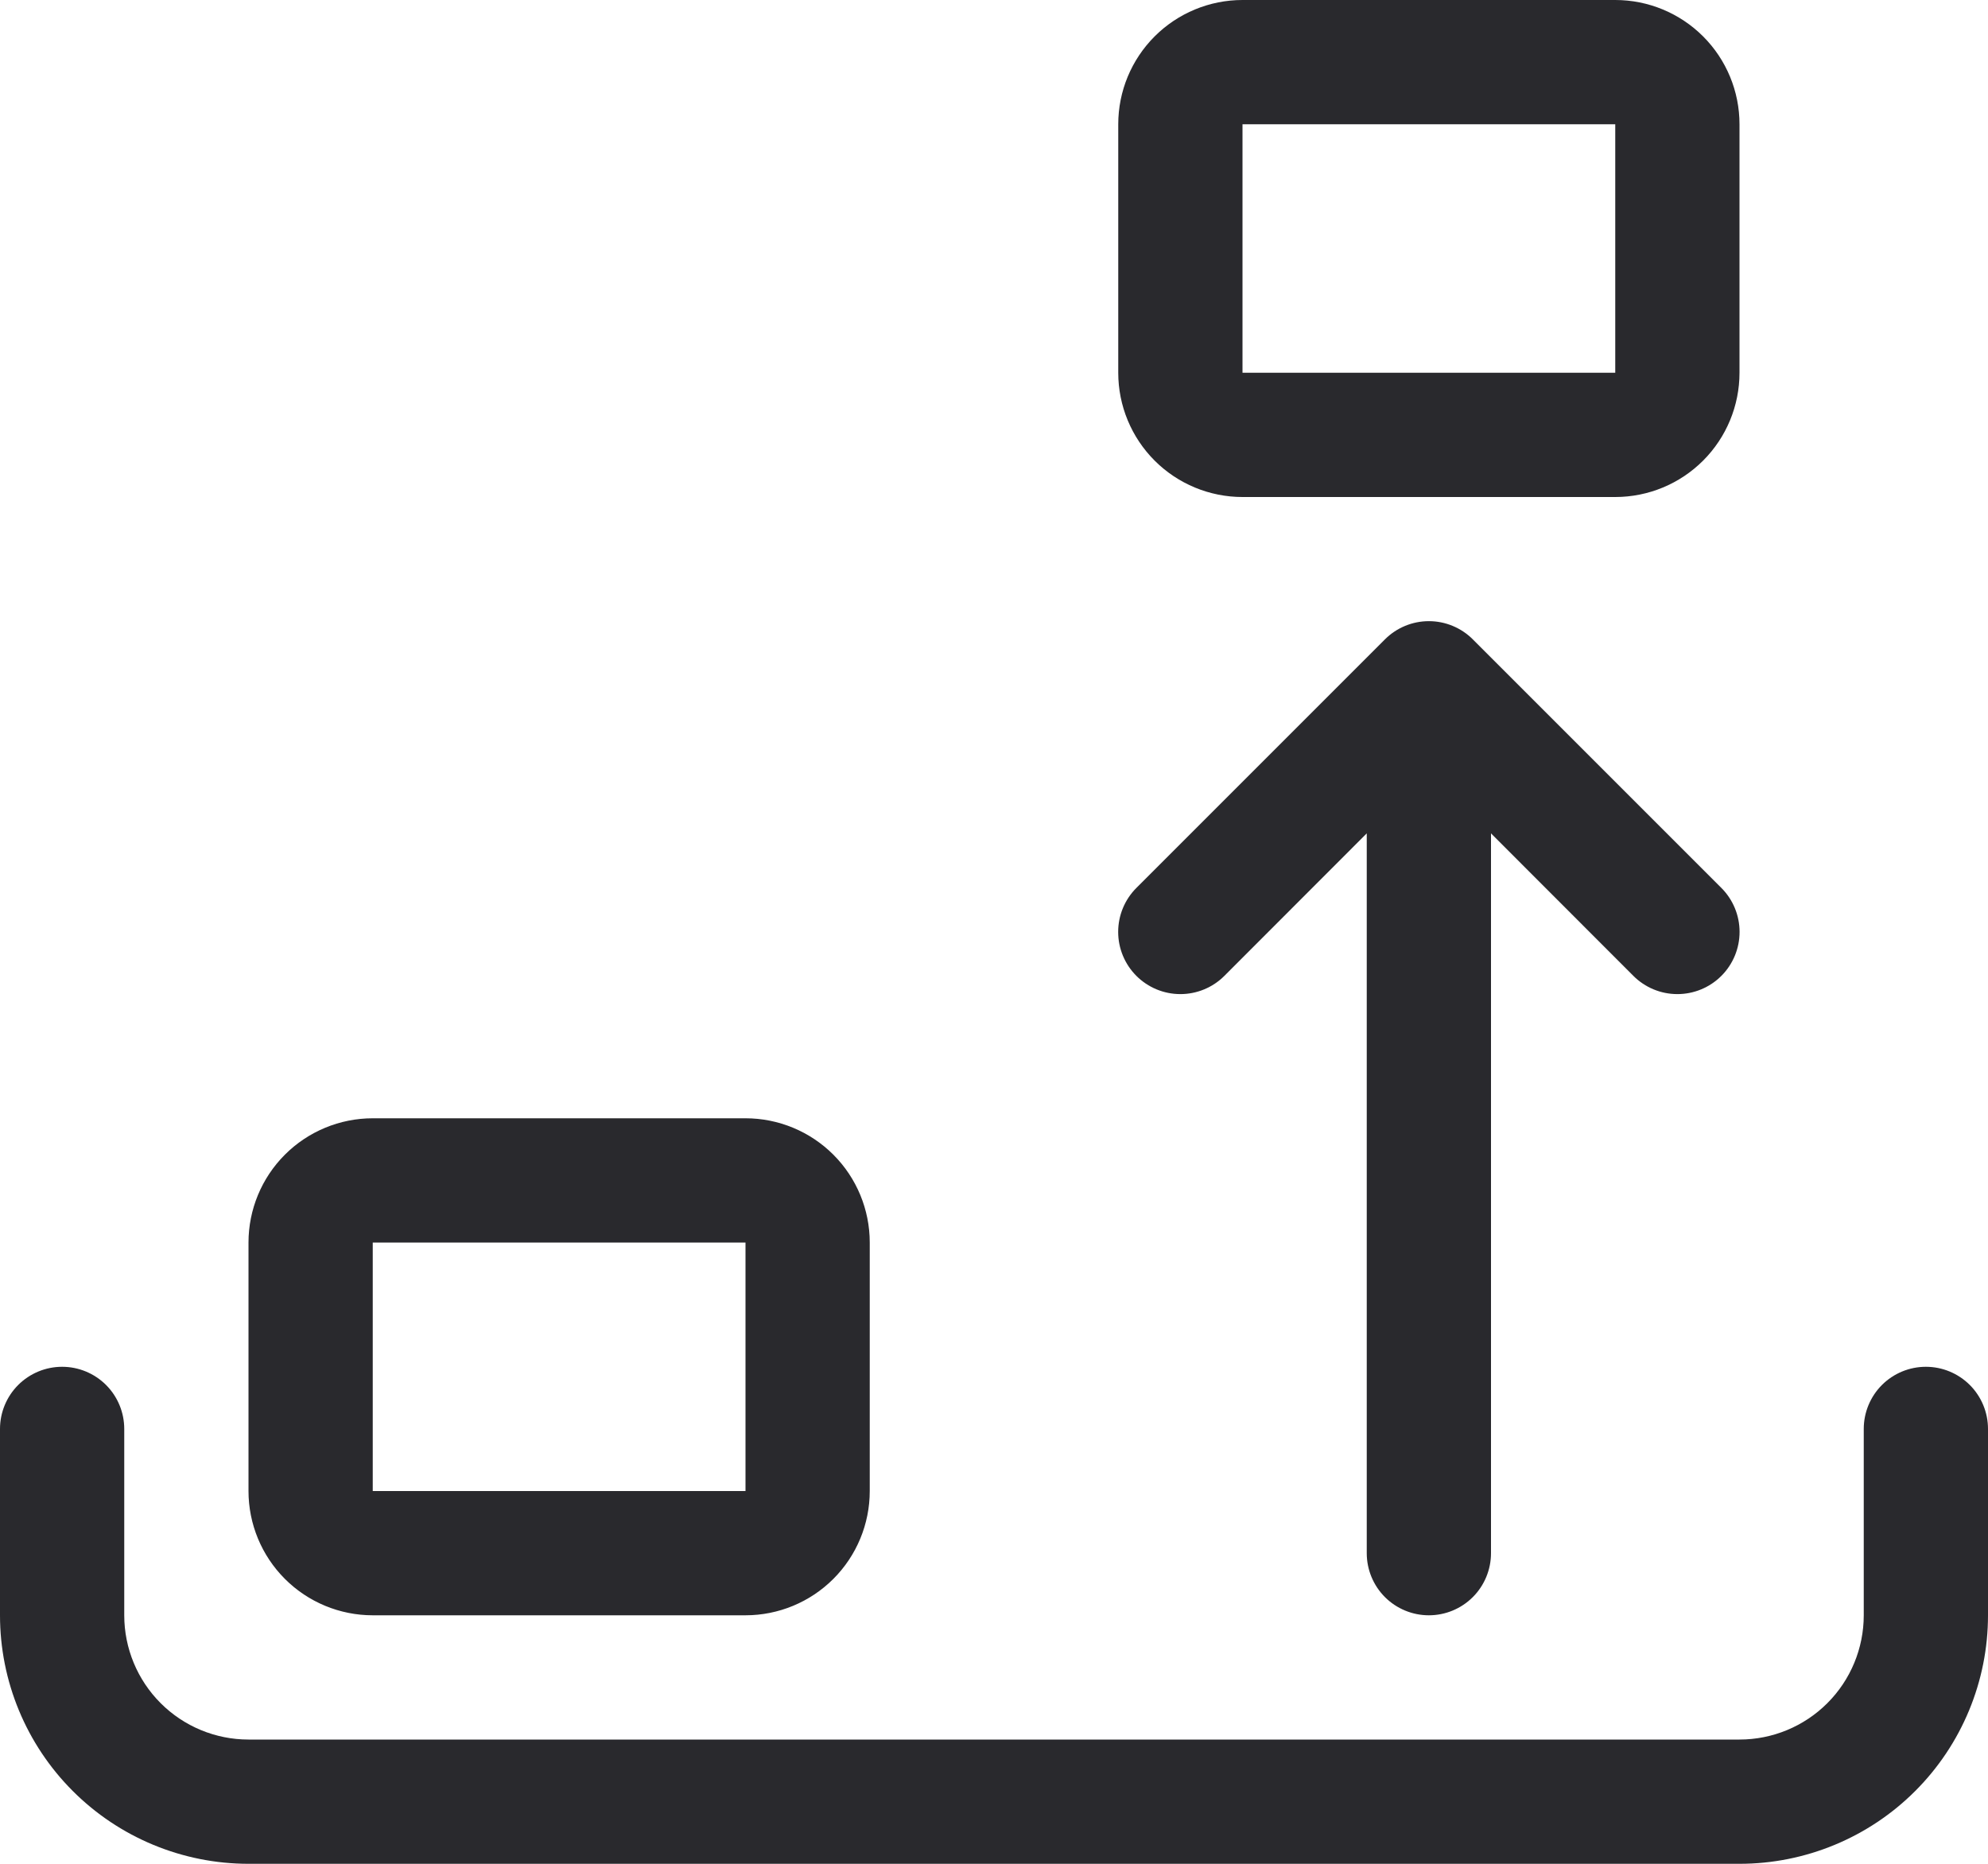 <?xml version="1.0" encoding="UTF-8"?> <svg xmlns="http://www.w3.org/2000/svg" width="160" height="150" viewBox="0 0 160 150" fill="none"> <path d="M90 10C90 7.348 91.054 4.804 92.929 2.929C94.804 1.054 97.348 0 100 0H130C132.652 0 135.196 1.054 137.071 2.929C138.946 4.804 140 7.348 140 10V30C140 32.652 138.946 35.196 137.071 37.071C135.196 38.946 132.652 40 130 40H100C97.348 40 94.804 38.946 92.929 37.071C91.054 35.196 90 32.652 90 30V10ZM130 10H100V30H130V10ZM111.46 51.46C111.924 50.994 112.476 50.625 113.084 50.373C113.691 50.121 114.342 49.991 115 49.991C115.658 49.991 116.309 50.121 116.916 50.373C117.524 50.625 118.076 50.994 118.54 51.46L138.54 71.46C139.479 72.399 140.006 73.672 140.006 75C140.006 76.328 139.479 77.601 138.54 78.54C137.601 79.479 136.328 80.006 135 80.006C133.672 80.006 132.399 79.479 131.46 78.54L120 67.07V125C120 126.326 119.473 127.598 118.536 128.536C117.598 129.473 116.326 130 115 130C113.674 130 112.402 129.473 111.464 128.536C110.527 127.598 110 126.326 110 125V67.07L98.54 78.54C97.601 79.479 96.328 80.006 95 80.006C93.672 80.006 92.399 79.479 91.46 78.54C90.521 77.601 89.994 76.328 89.994 75C89.994 73.672 90.521 72.399 91.46 71.46L111.46 51.46ZM20 100C20 97.348 21.054 94.804 22.929 92.929C24.804 91.054 27.348 90 30 90H60C62.652 90 65.196 91.054 67.071 92.929C68.946 94.804 70 97.348 70 100V120C70 122.652 68.946 125.196 67.071 127.071C65.196 128.946 62.652 130 60 130H30C27.348 130 24.804 128.946 22.929 127.071C21.054 125.196 20 122.652 20 120V100ZM60 100H30V120H60V100ZM5 110C6.326 110 7.598 110.527 8.536 111.464C9.473 112.402 10 113.674 10 115V130C10 132.652 11.054 135.196 12.929 137.071C14.804 138.946 17.348 140 20 140H140C142.652 140 145.196 138.946 147.071 137.071C148.946 135.196 150 132.652 150 130V115C150 113.674 150.527 112.402 151.464 111.464C152.402 110.527 153.674 110 155 110C156.326 110 157.598 110.527 158.536 111.464C159.473 112.402 160 113.674 160 115V130C160 135.304 157.893 140.391 154.142 144.142C150.391 147.893 145.304 150 140 150H20C14.696 150 9.609 147.893 5.858 144.142C2.107 140.391 0 135.304 0 130V115C0 113.674 0.527 112.402 1.464 111.464C2.402 110.527 3.674 110 5 110Z" fill="#29292D"></path> </svg> 